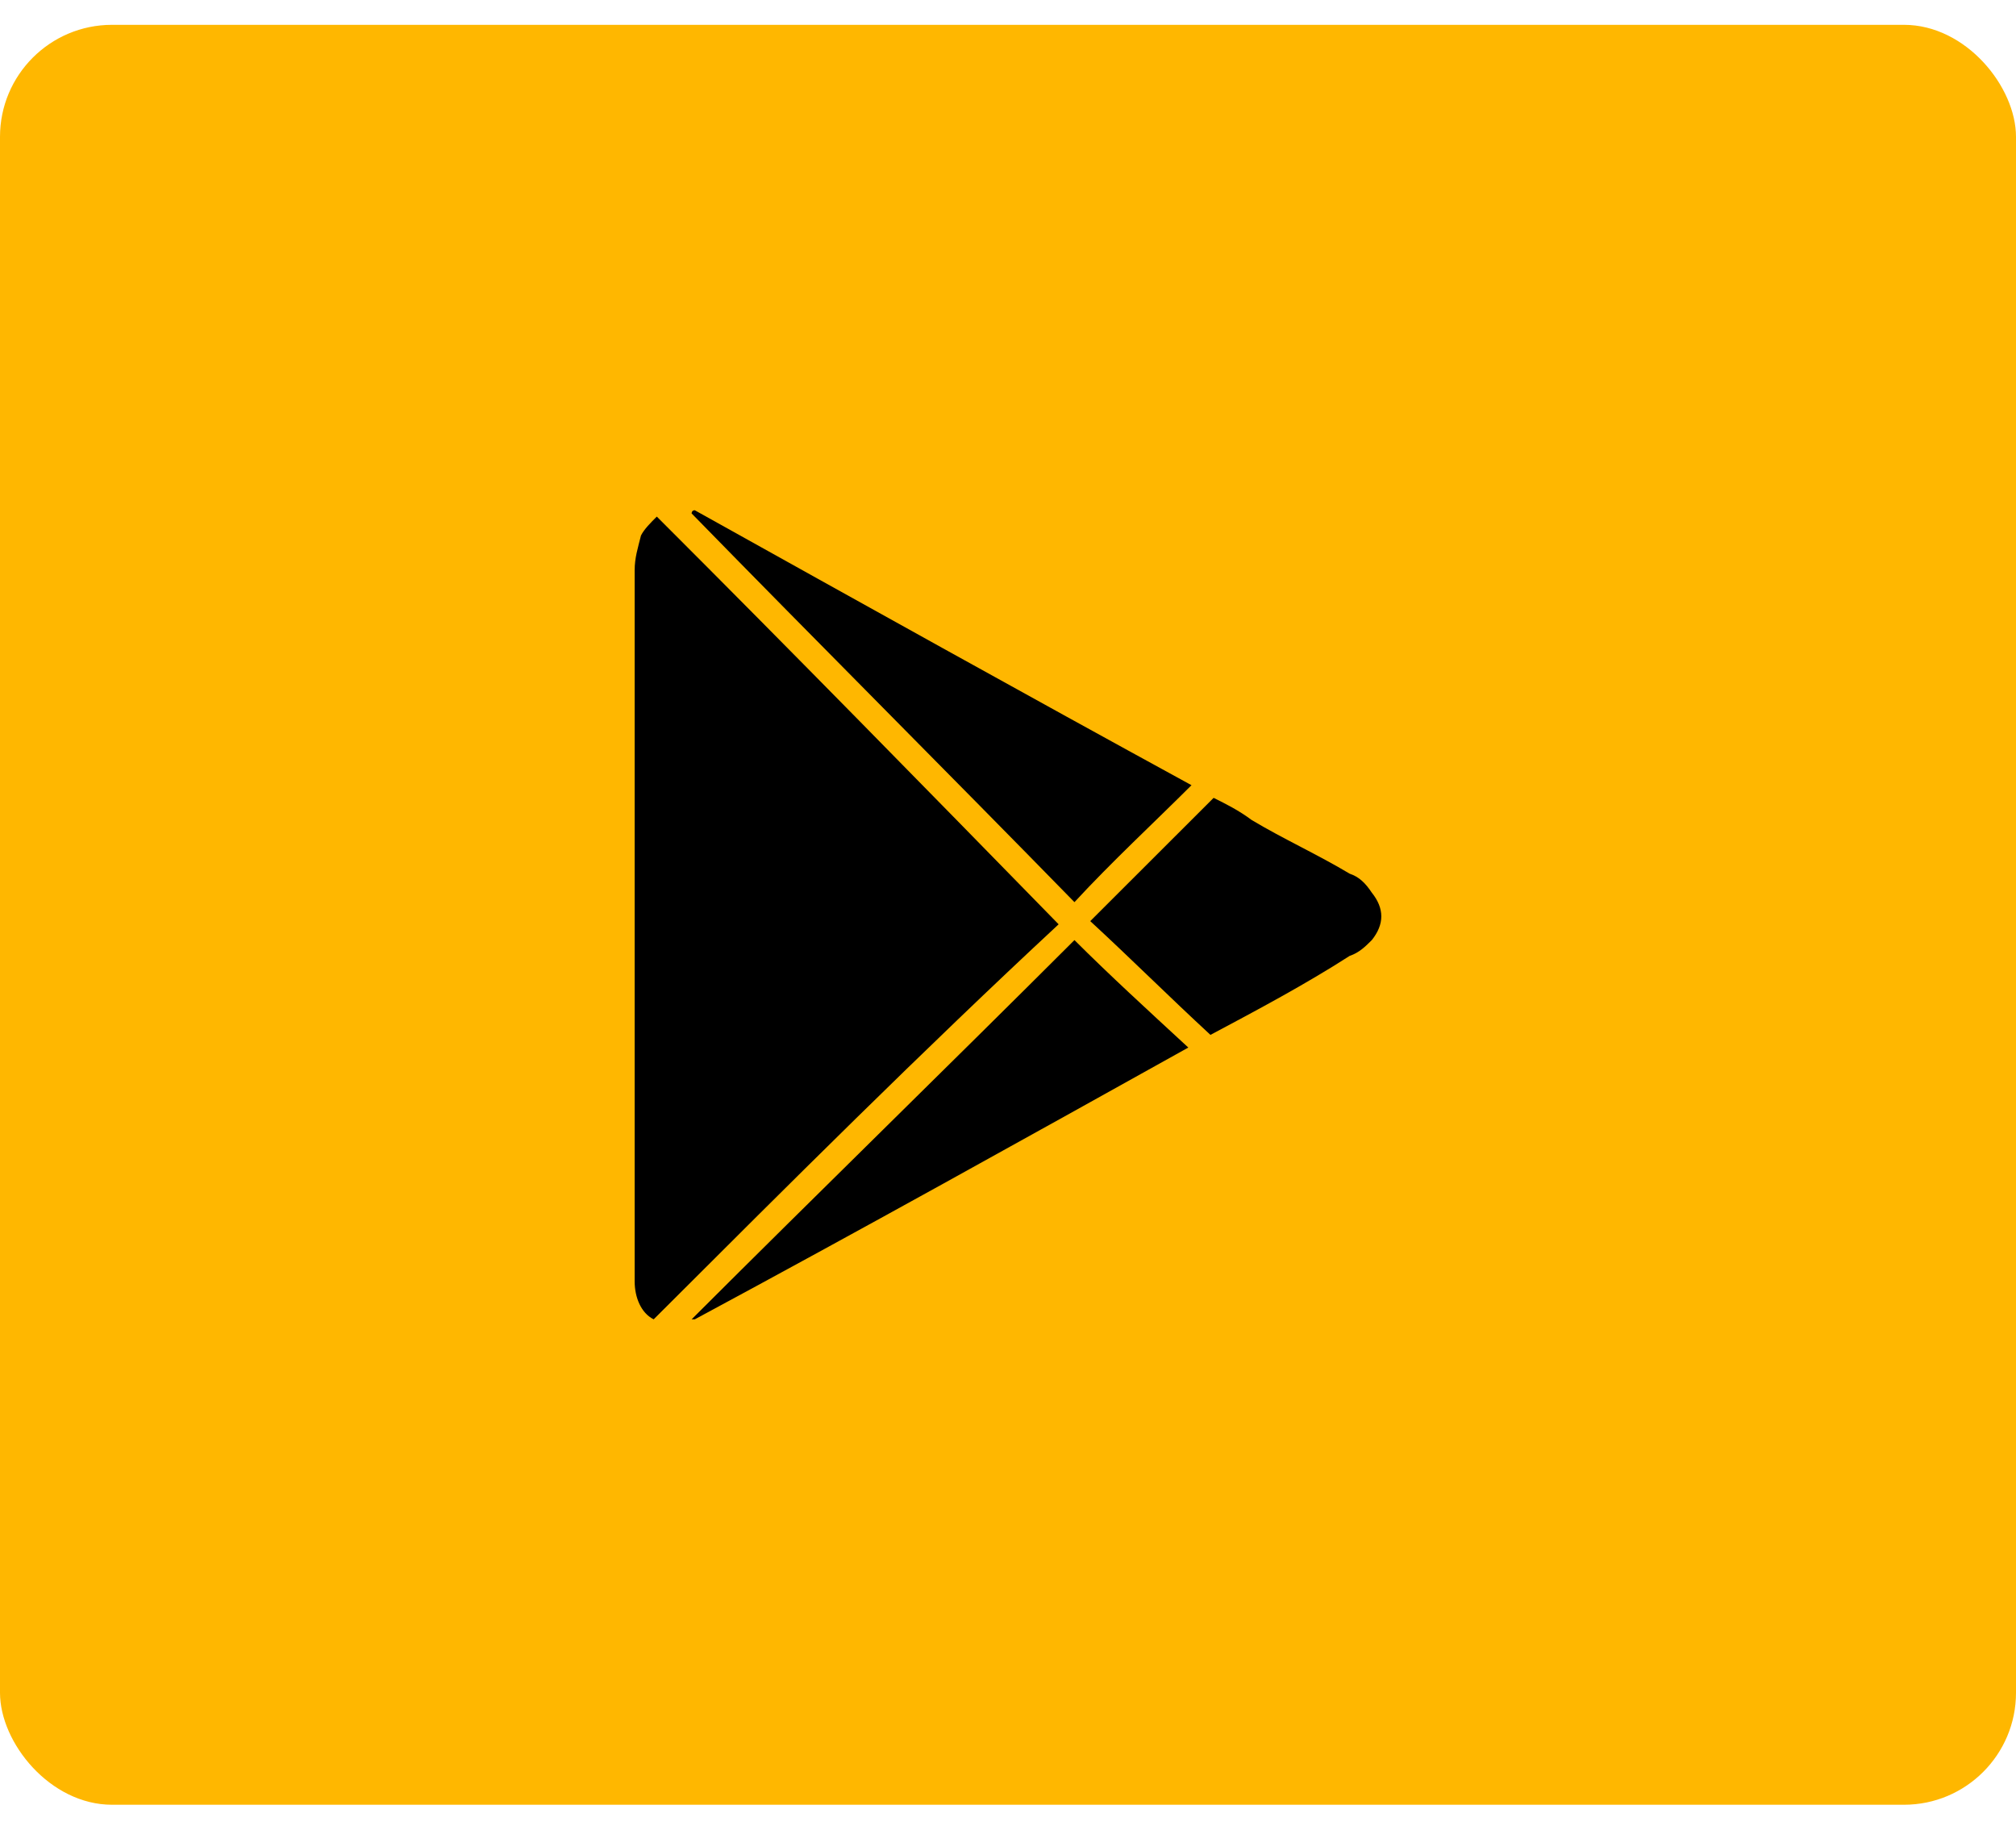 <svg width="54" height="49" viewBox="0 0 54 49" fill="none" xmlns="http://www.w3.org/2000/svg">
<rect y="0.665" width="54" height="47.669" rx="3" fill="#FFB700"/>
<path d="M17.509 35.334C17.169 35.165 17 34.742 17 34.319C17 34.234 17 34.065 17 33.98C17 27.716 17 21.453 17 15.273C17 14.935 17.085 14.681 17.169 14.342C17.254 14.173 17.424 14.004 17.593 13.835C21.237 17.474 24.797 21.114 28.356 24.754C24.712 28.14 21.152 31.695 17.509 35.334Z" fill="black"/>
<path d="M31.915 21.029C30.898 22.045 29.797 23.061 28.78 24.161C25.39 20.691 21.915 17.22 18.525 13.75C18.525 13.75 18.525 13.665 18.61 13.665C23.017 16.12 27.424 18.575 31.915 21.029Z" fill="black"/>
<path d="M18.525 35.334C21.915 31.948 25.39 28.563 28.78 25.177C29.712 26.108 30.729 27.039 31.83 28.055C27.424 30.509 23.017 32.964 18.61 35.334H18.525Z" fill="black"/>
<path d="M32.423 27.716C31.322 26.7 30.305 25.685 29.203 24.669C30.305 23.569 31.407 22.468 32.508 21.368C32.847 21.537 33.186 21.706 33.525 21.96C34.373 22.468 35.305 22.891 36.152 23.399C36.407 23.484 36.576 23.653 36.745 23.907C37.084 24.33 37.084 24.753 36.745 25.177C36.576 25.346 36.407 25.515 36.152 25.6C34.966 26.362 33.695 27.039 32.423 27.716Z" fill="black"/>
</svg>
